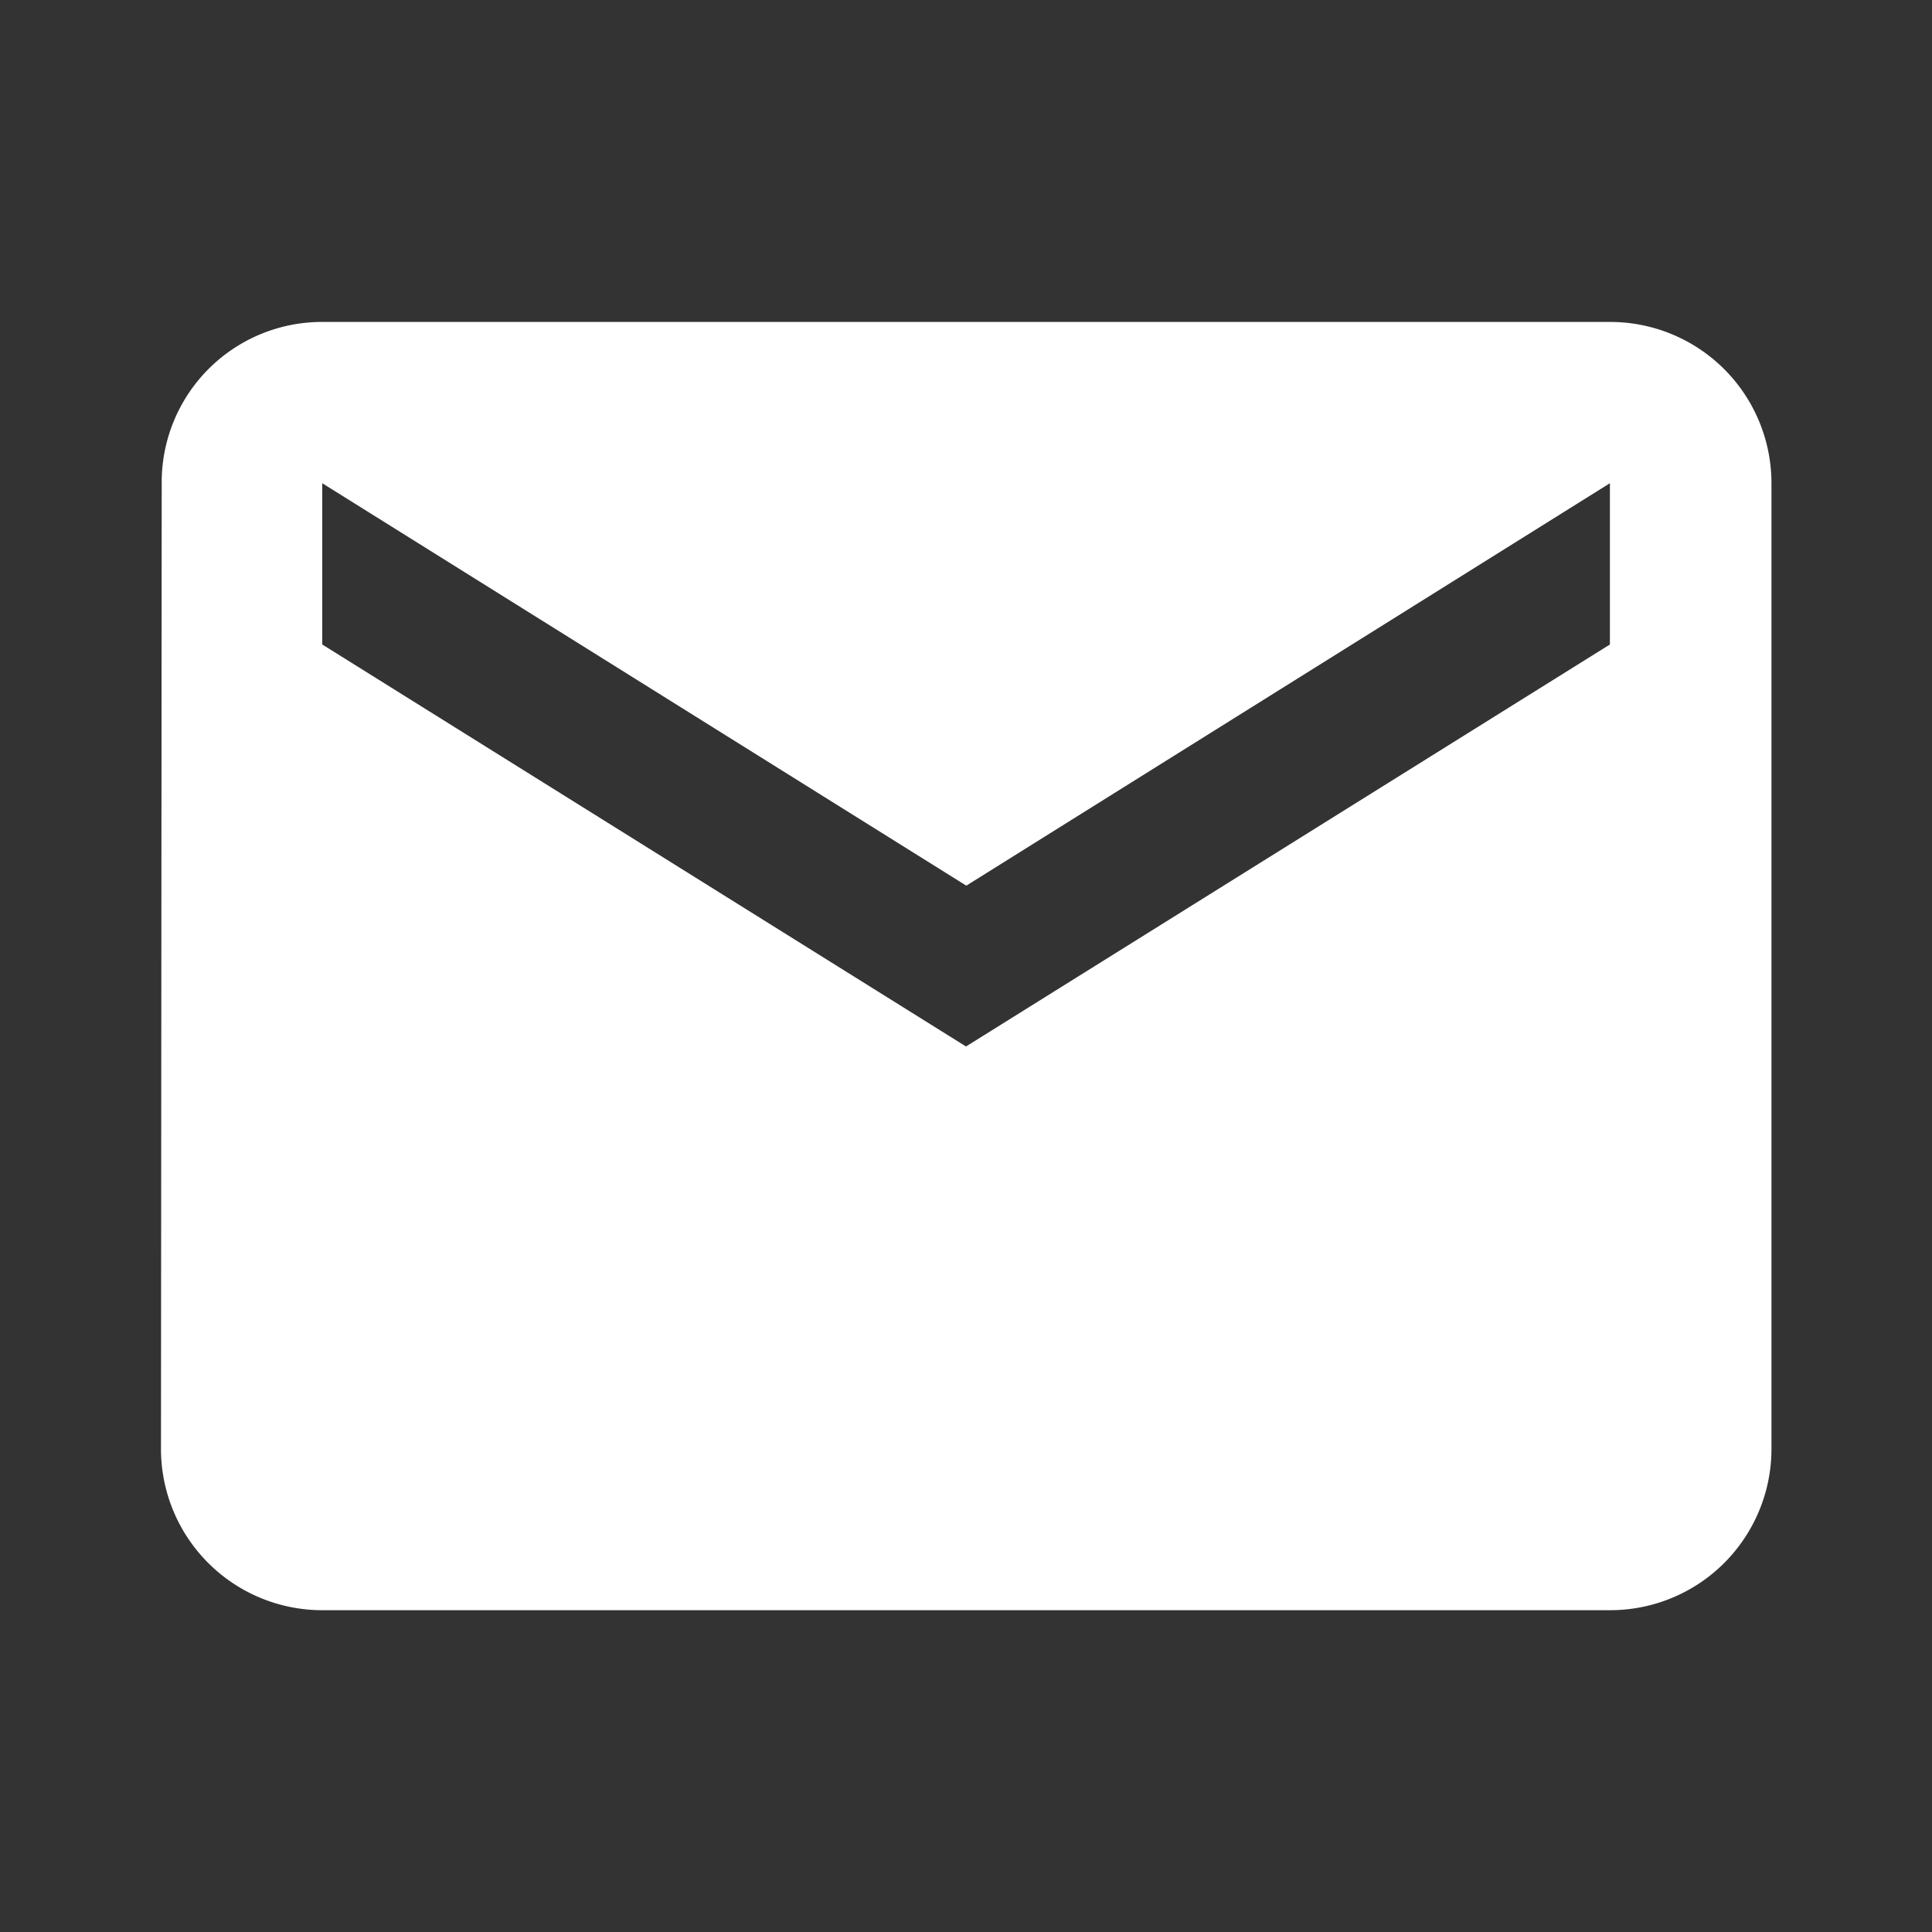 <svg xmlns="http://www.w3.org/2000/svg" id="prefix__Mail_1_" width="13.178" height="13.178" data-name="Mail (1)" viewBox="0 0 13.178 13.178">
    <rect x="0" y="0" width="13.178" height="13.178" fill="#333333" stroke="none"/>
    <path id="prefix__Path_15974" d="M13.883 8H5.1a1.093 1.093 0 0 0-1.095 1.1L4 15.687a1.1 1.1 0 0 0 1.1 1.1h8.785a1.1 1.1 0 0 0 1.1-1.1V9.1A1.1 1.1 0 0 0 13.883 8zm0 2.2l-4.392 2.742L5.1 10.2V9.1l4.393 2.745 4.39-2.745z" data-name="Path 15974" transform="translate(-2.902 -5.804)" style="fill:#fff"/>
    <path id="prefix__Path_15975" d="M0 0h13.178v13.178H0z" data-name="Path 15975" style="fill:none"/>
</svg>

